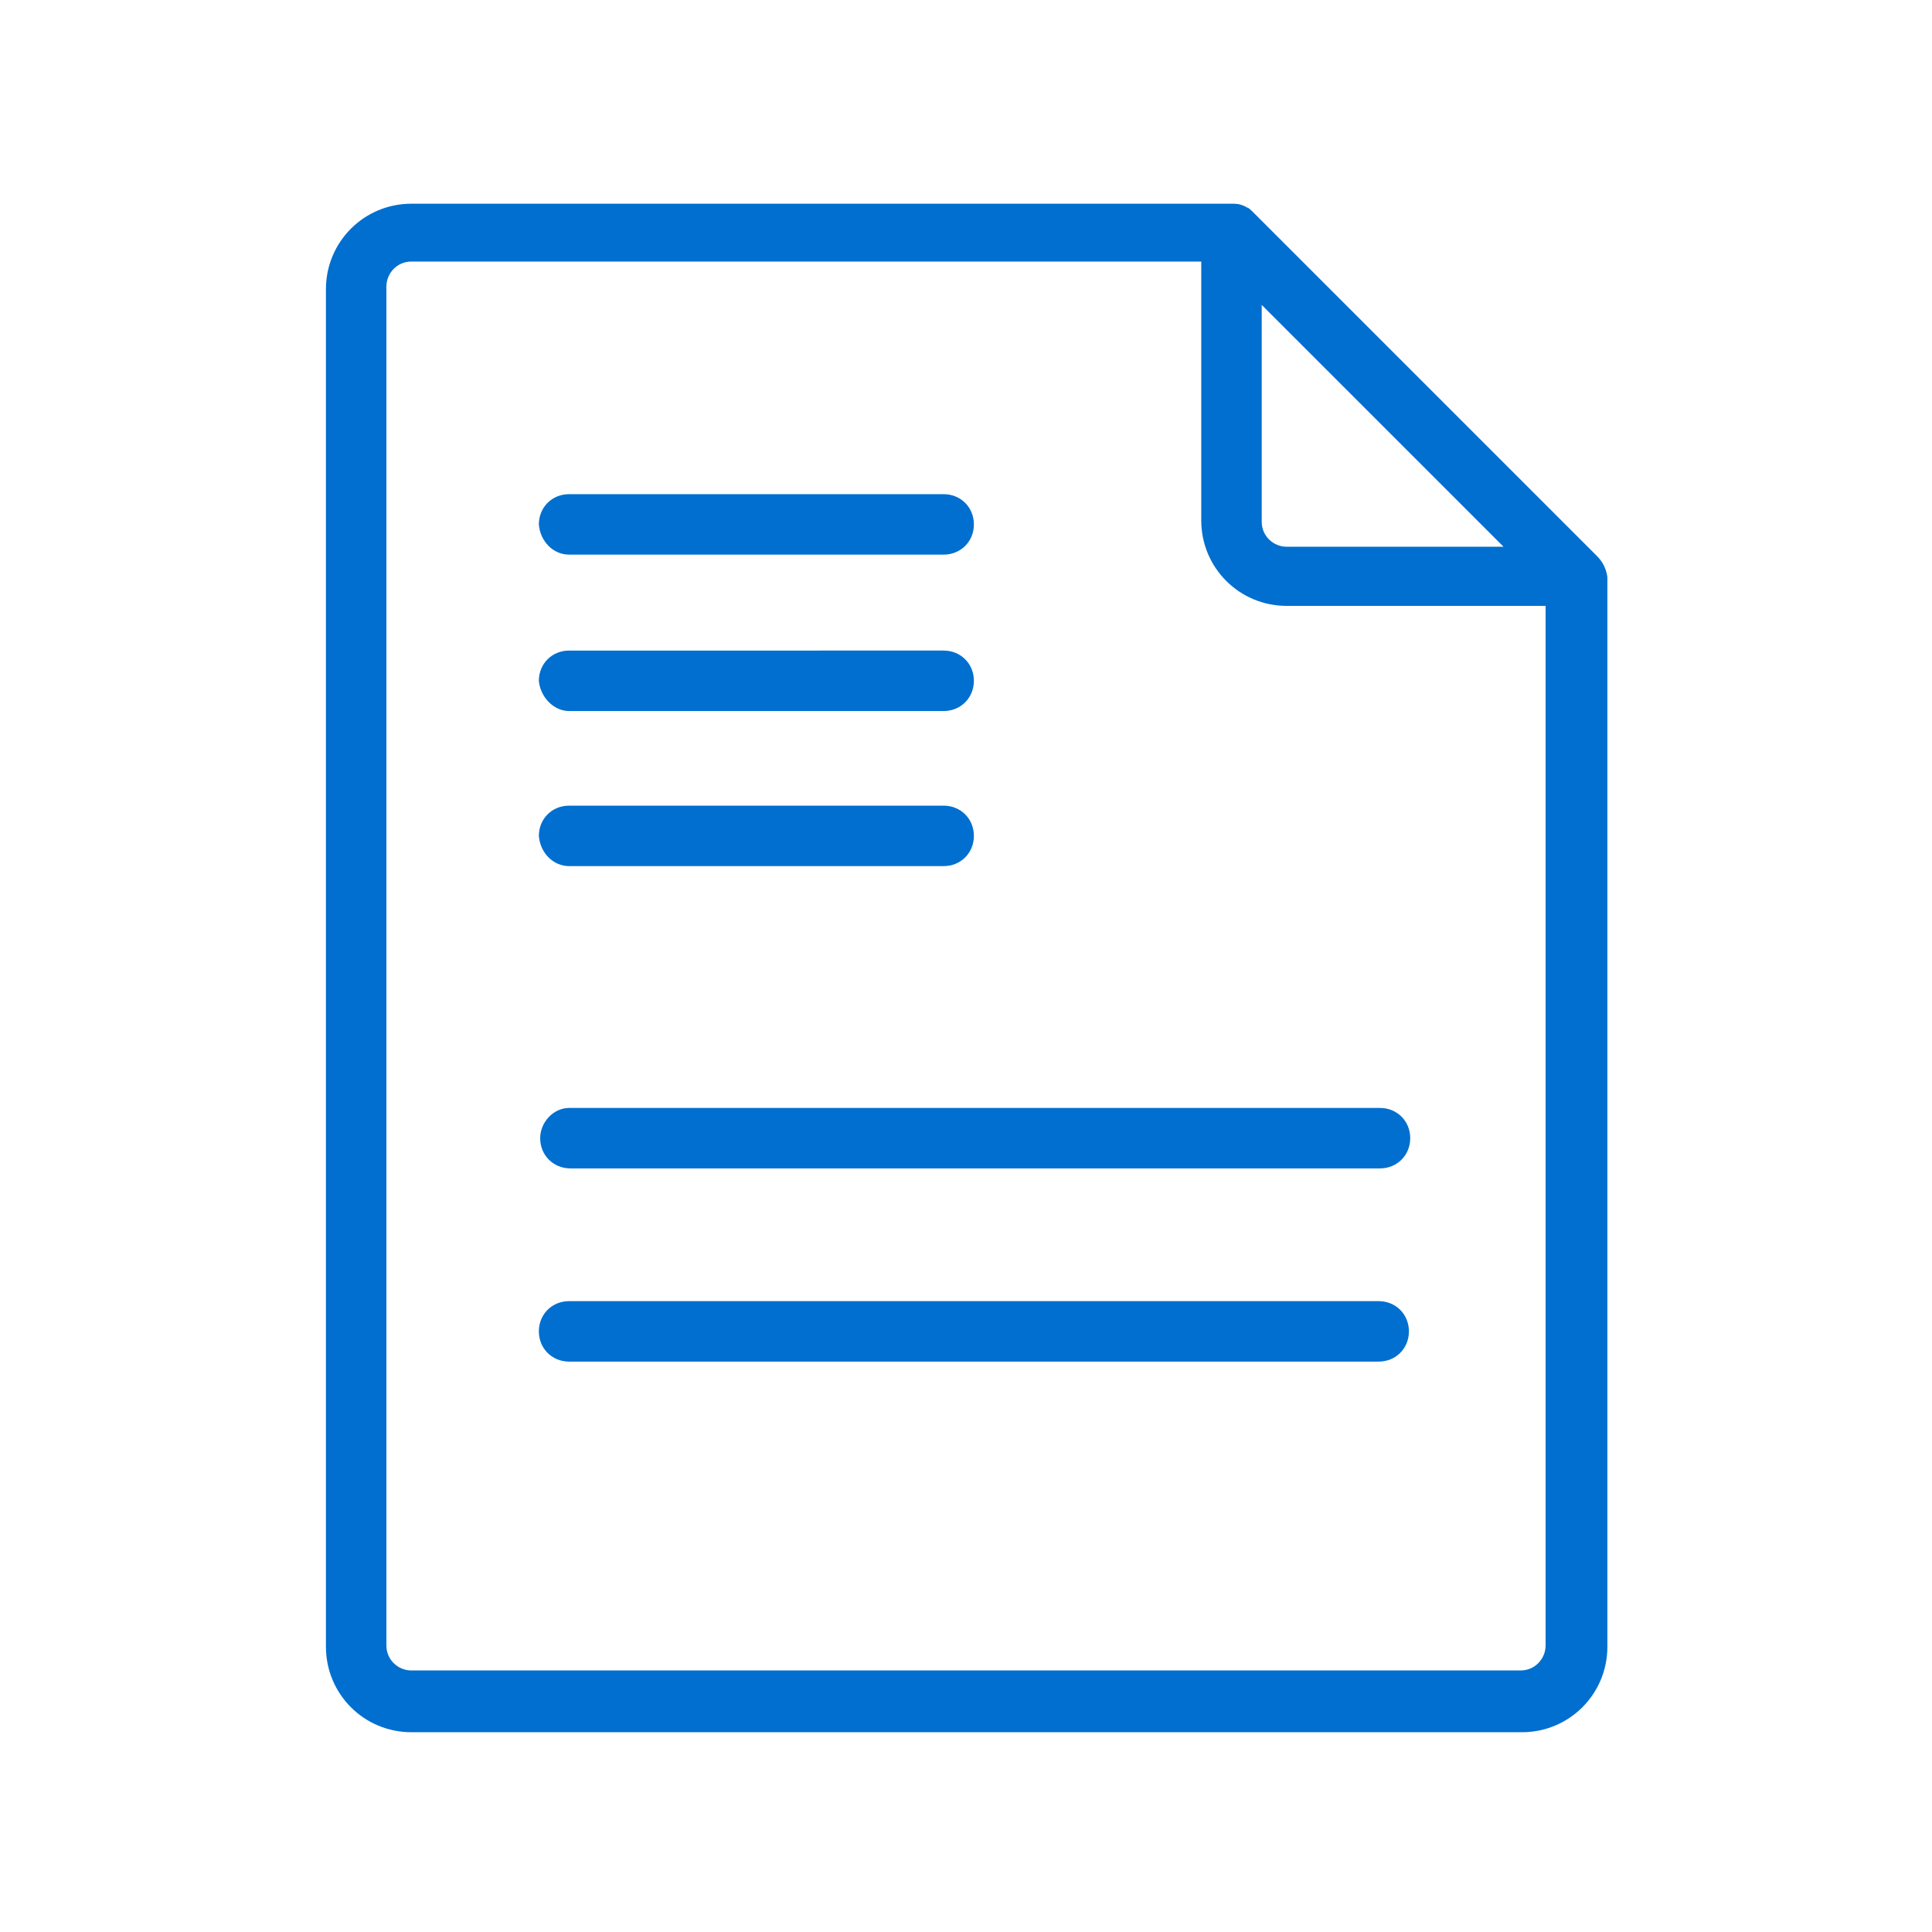 <?xml version="1.0" encoding="utf-8"?>
<!-- Generator: Adobe Illustrator 21.1.0, SVG Export Plug-In . SVG Version: 6.00 Build 0)  -->
<svg version="1.1" id="Layer_1" xmlns="http://www.w3.org/2000/svg" xmlns:xlink="http://www.w3.org/1999/xlink" x="0px" y="0px"
	 viewBox="0 0 147 147" style="enable-background:new 0 0 147 147;" xml:space="preserve">
<style type="text/css">
	.st0{fill:#006fcf;}
</style>
<g>
	<path class="st0" d="M121.5,42.3L95.3,16.1c-0.1-0.1-0.3-0.3-0.4-0.3c-0.3-0.2-0.7-0.3-1-0.3c0,0-0.1,0-0.1,0H31.3
		c-3.6,0-6.5,2.9-6.5,6.5v103.3c0,3.6,2.9,6.5,6.5,6.5h84.5c3.6,0,6.5-2.9,6.5-6.5V43.9c0,0,0,0,0,0
		C122.2,43.2,121.9,42.7,121.5,42.3z M96,23.2l18.4,18.4H97.9c-1,0-1.9-0.8-1.9-1.9V23.2z M117.6,125.2c0,1-0.8,1.9-1.9,1.9H31.3
		c-1,0-1.9-0.8-1.9-1.9V21.8c0-1,0.8-1.9,1.9-1.9h60.1v19.7c0,3.6,2.9,6.5,6.5,6.5h19.7V125.2z"/>
	<path class="st0" d="M43.3,42.2h28.5c1.3,0,2.3-1,2.3-2.3c0-1.3-1-2.3-2.3-2.3H43.3c-1.3,0-2.3,1-2.3,2.3
		C41.1,41.2,42.1,42.2,43.3,42.2z"/>
	<path class="st0" d="M43.3,54.1h28.5c1.3,0,2.3-1,2.3-2.3c0-1.3-1-2.3-2.3-2.3H43.3c-1.3,0-2.3,1-2.3,2.3
		C41.1,53,42.1,54.1,43.3,54.1z"/>
	<path class="st0" d="M43.3,65.9h28.5c1.3,0,2.3-1,2.3-2.3c0-1.3-1-2.3-2.3-2.3H43.3c-1.3,0-2.3,1-2.3,2.3
		C41.1,64.9,42.1,65.9,43.3,65.9z"/>
	<path class="st0" d="M41.1,86.6c0,1.3,1,2.3,2.3,2.3h61.6c1.3,0,2.3-1,2.3-2.3c0-1.3-1-2.3-2.3-2.3H43.3
		C42.1,84.3,41.1,85.4,41.1,86.6z"/>
	<path class="st0" d="M104.9,99H43.3c-1.3,0-2.3,1-2.3,2.3c0,1.3,1,2.3,2.3,2.3h61.6c1.3,0,2.3-1,2.3-2.3
		C107.2,100,106.2,99,104.9,99z"/>
</g>
</svg>

